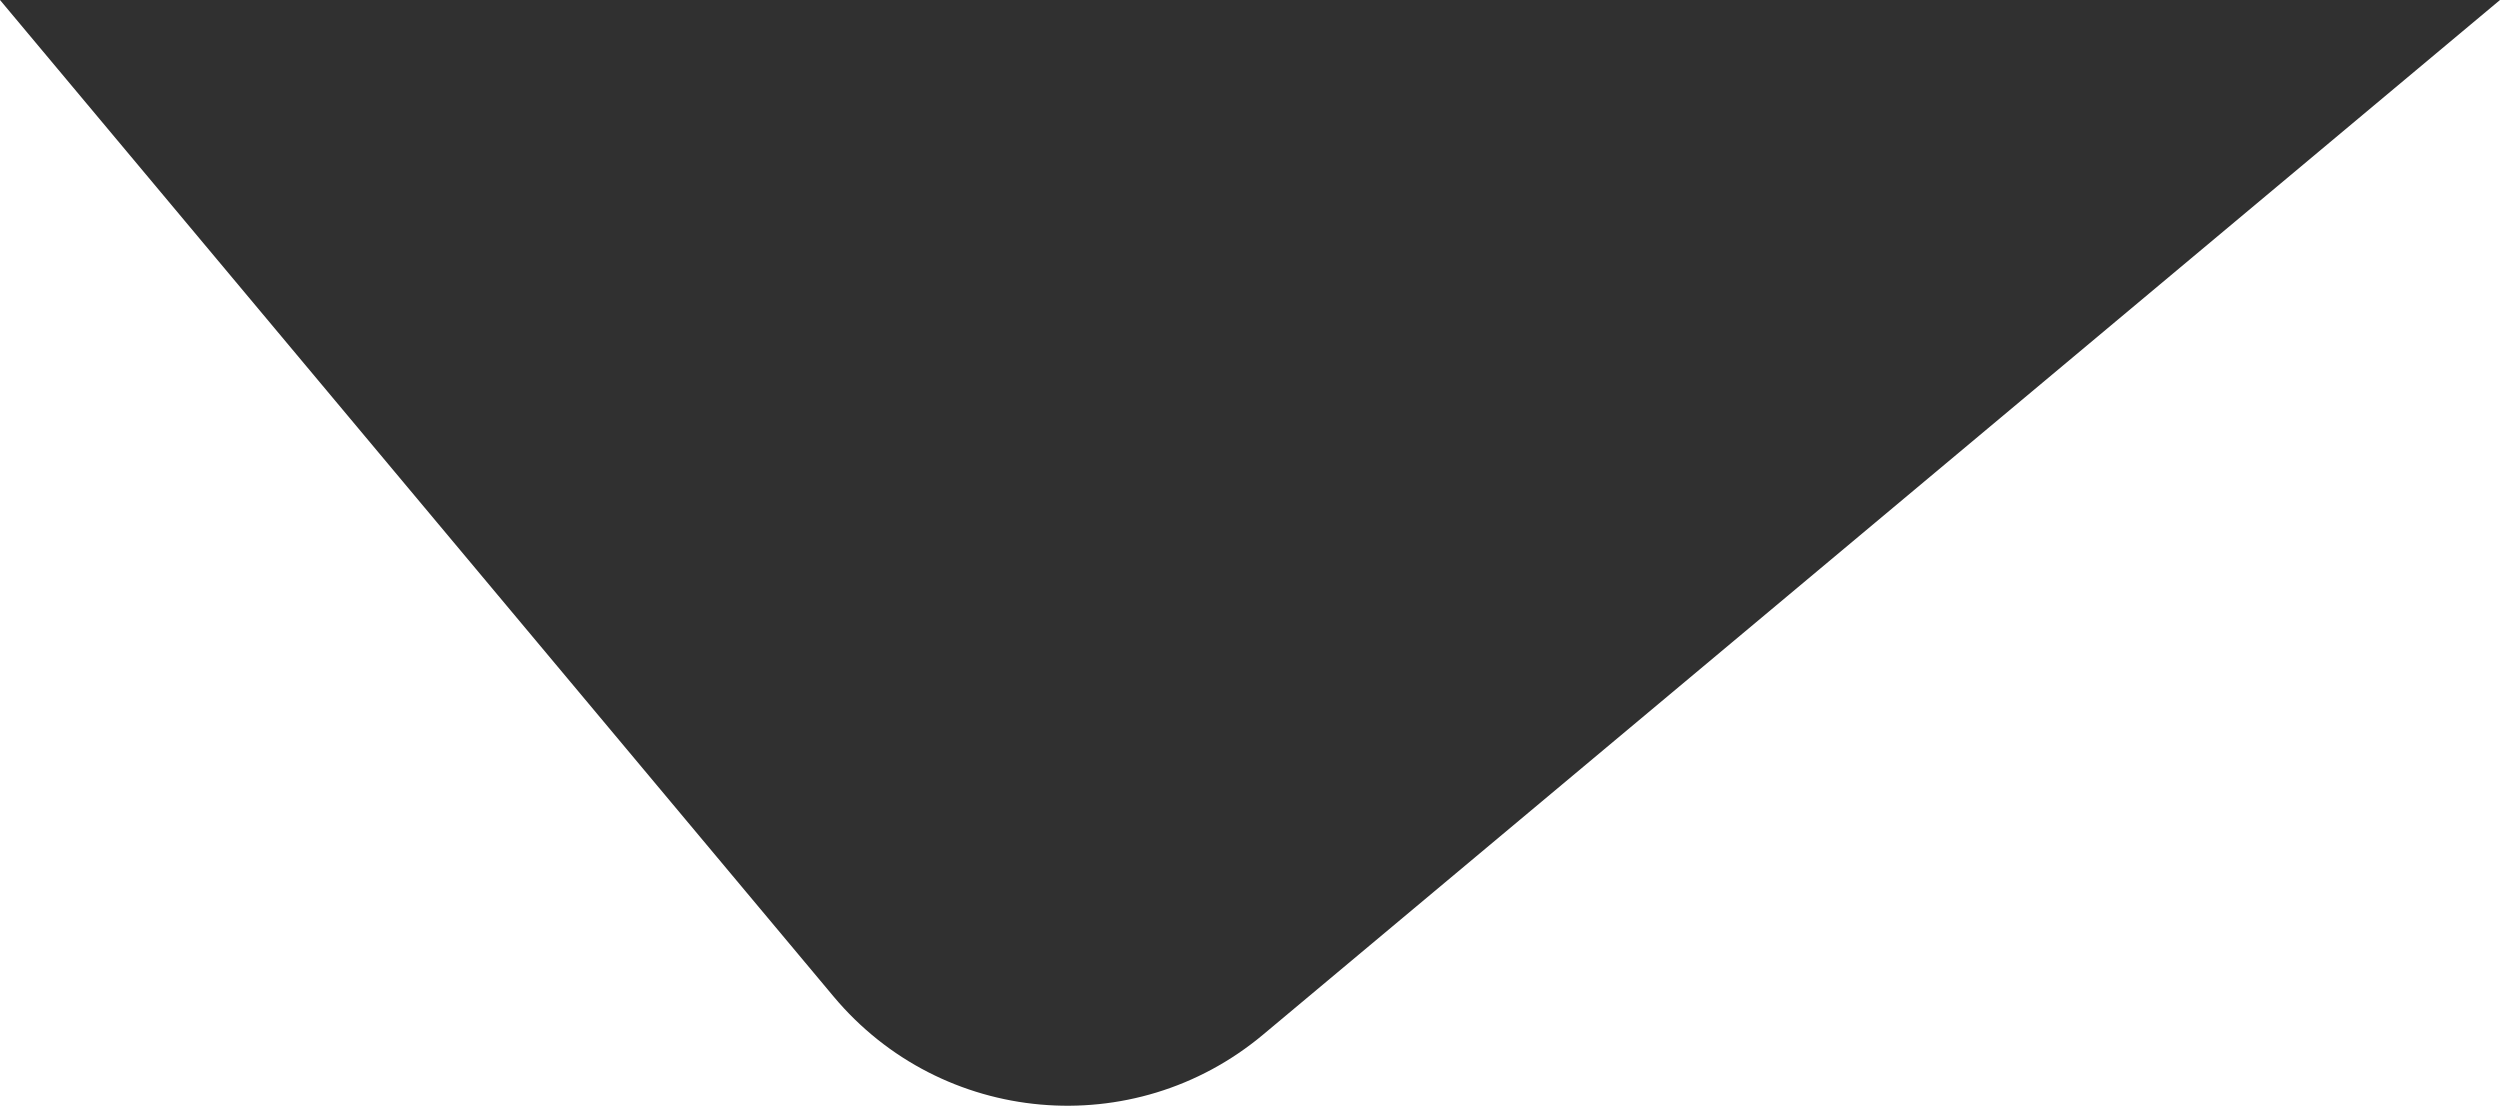 <?xml version="1.0" encoding="utf-8"?>
<!-- Generator: Adobe Illustrator 14.0.0, SVG Export Plug-In . SVG Version: 6.00 Build 43363)  -->
<!DOCTYPE svg PUBLIC "-//W3C//DTD SVG 1.1//EN" "http://www.w3.org/Graphics/SVG/1.1/DTD/svg11.dtd">
<svg version="1.1" id="Layer_1" xmlns="http://www.w3.org/2000/svg" xmlns:xlink="http://www.w3.org/1999/xlink" x="0px" y="0px"
	 width="41.002px" height="18.136px" viewBox="0 0 41.002 18.136" enable-background="new 0 0 41.002 18.136" xml:space="preserve">
<path fill="#303030" d="M0,0l13.671,16.343c1.771,2.118,4.924,2.399,7.043,0.627L41.002,0H0z"/>
</svg>
